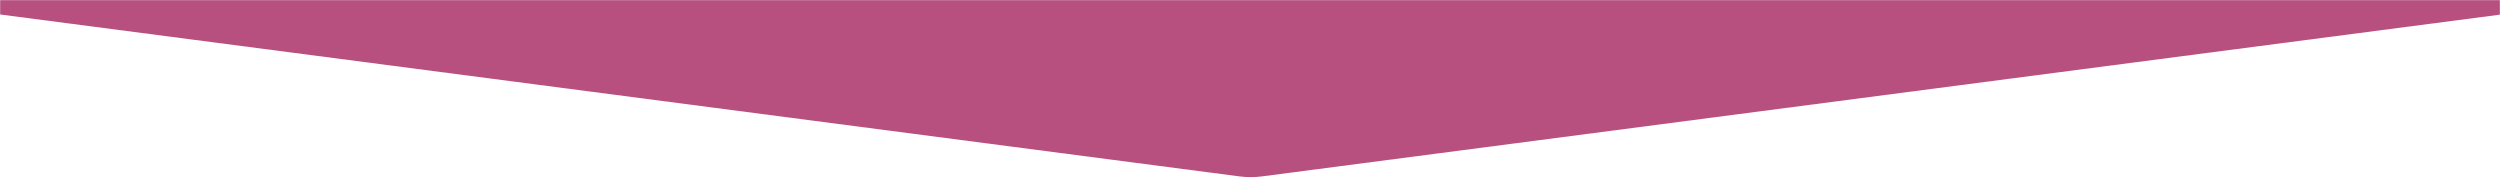 <svg width="1757" height="125" viewBox="0 0 1757 125" fill="none" xmlns="http://www.w3.org/2000/svg">
<mask id="mask0_1265_40" style="mask-type:alpha" maskUnits="userSpaceOnUse" x="0" y="0" width="1757" height="125">
<rect width="1757" height="125" fill="#D9D9D9"/>
</mask>
<g mask="url(#mask0_1265_40)">
<path d="M871.227 123.985C876.387 124.659 881.613 124.659 886.773 123.985L1837.69 -0.25H-79.69L871.227 123.985Z" fill="#B7507F"/>
</g>
</svg>
